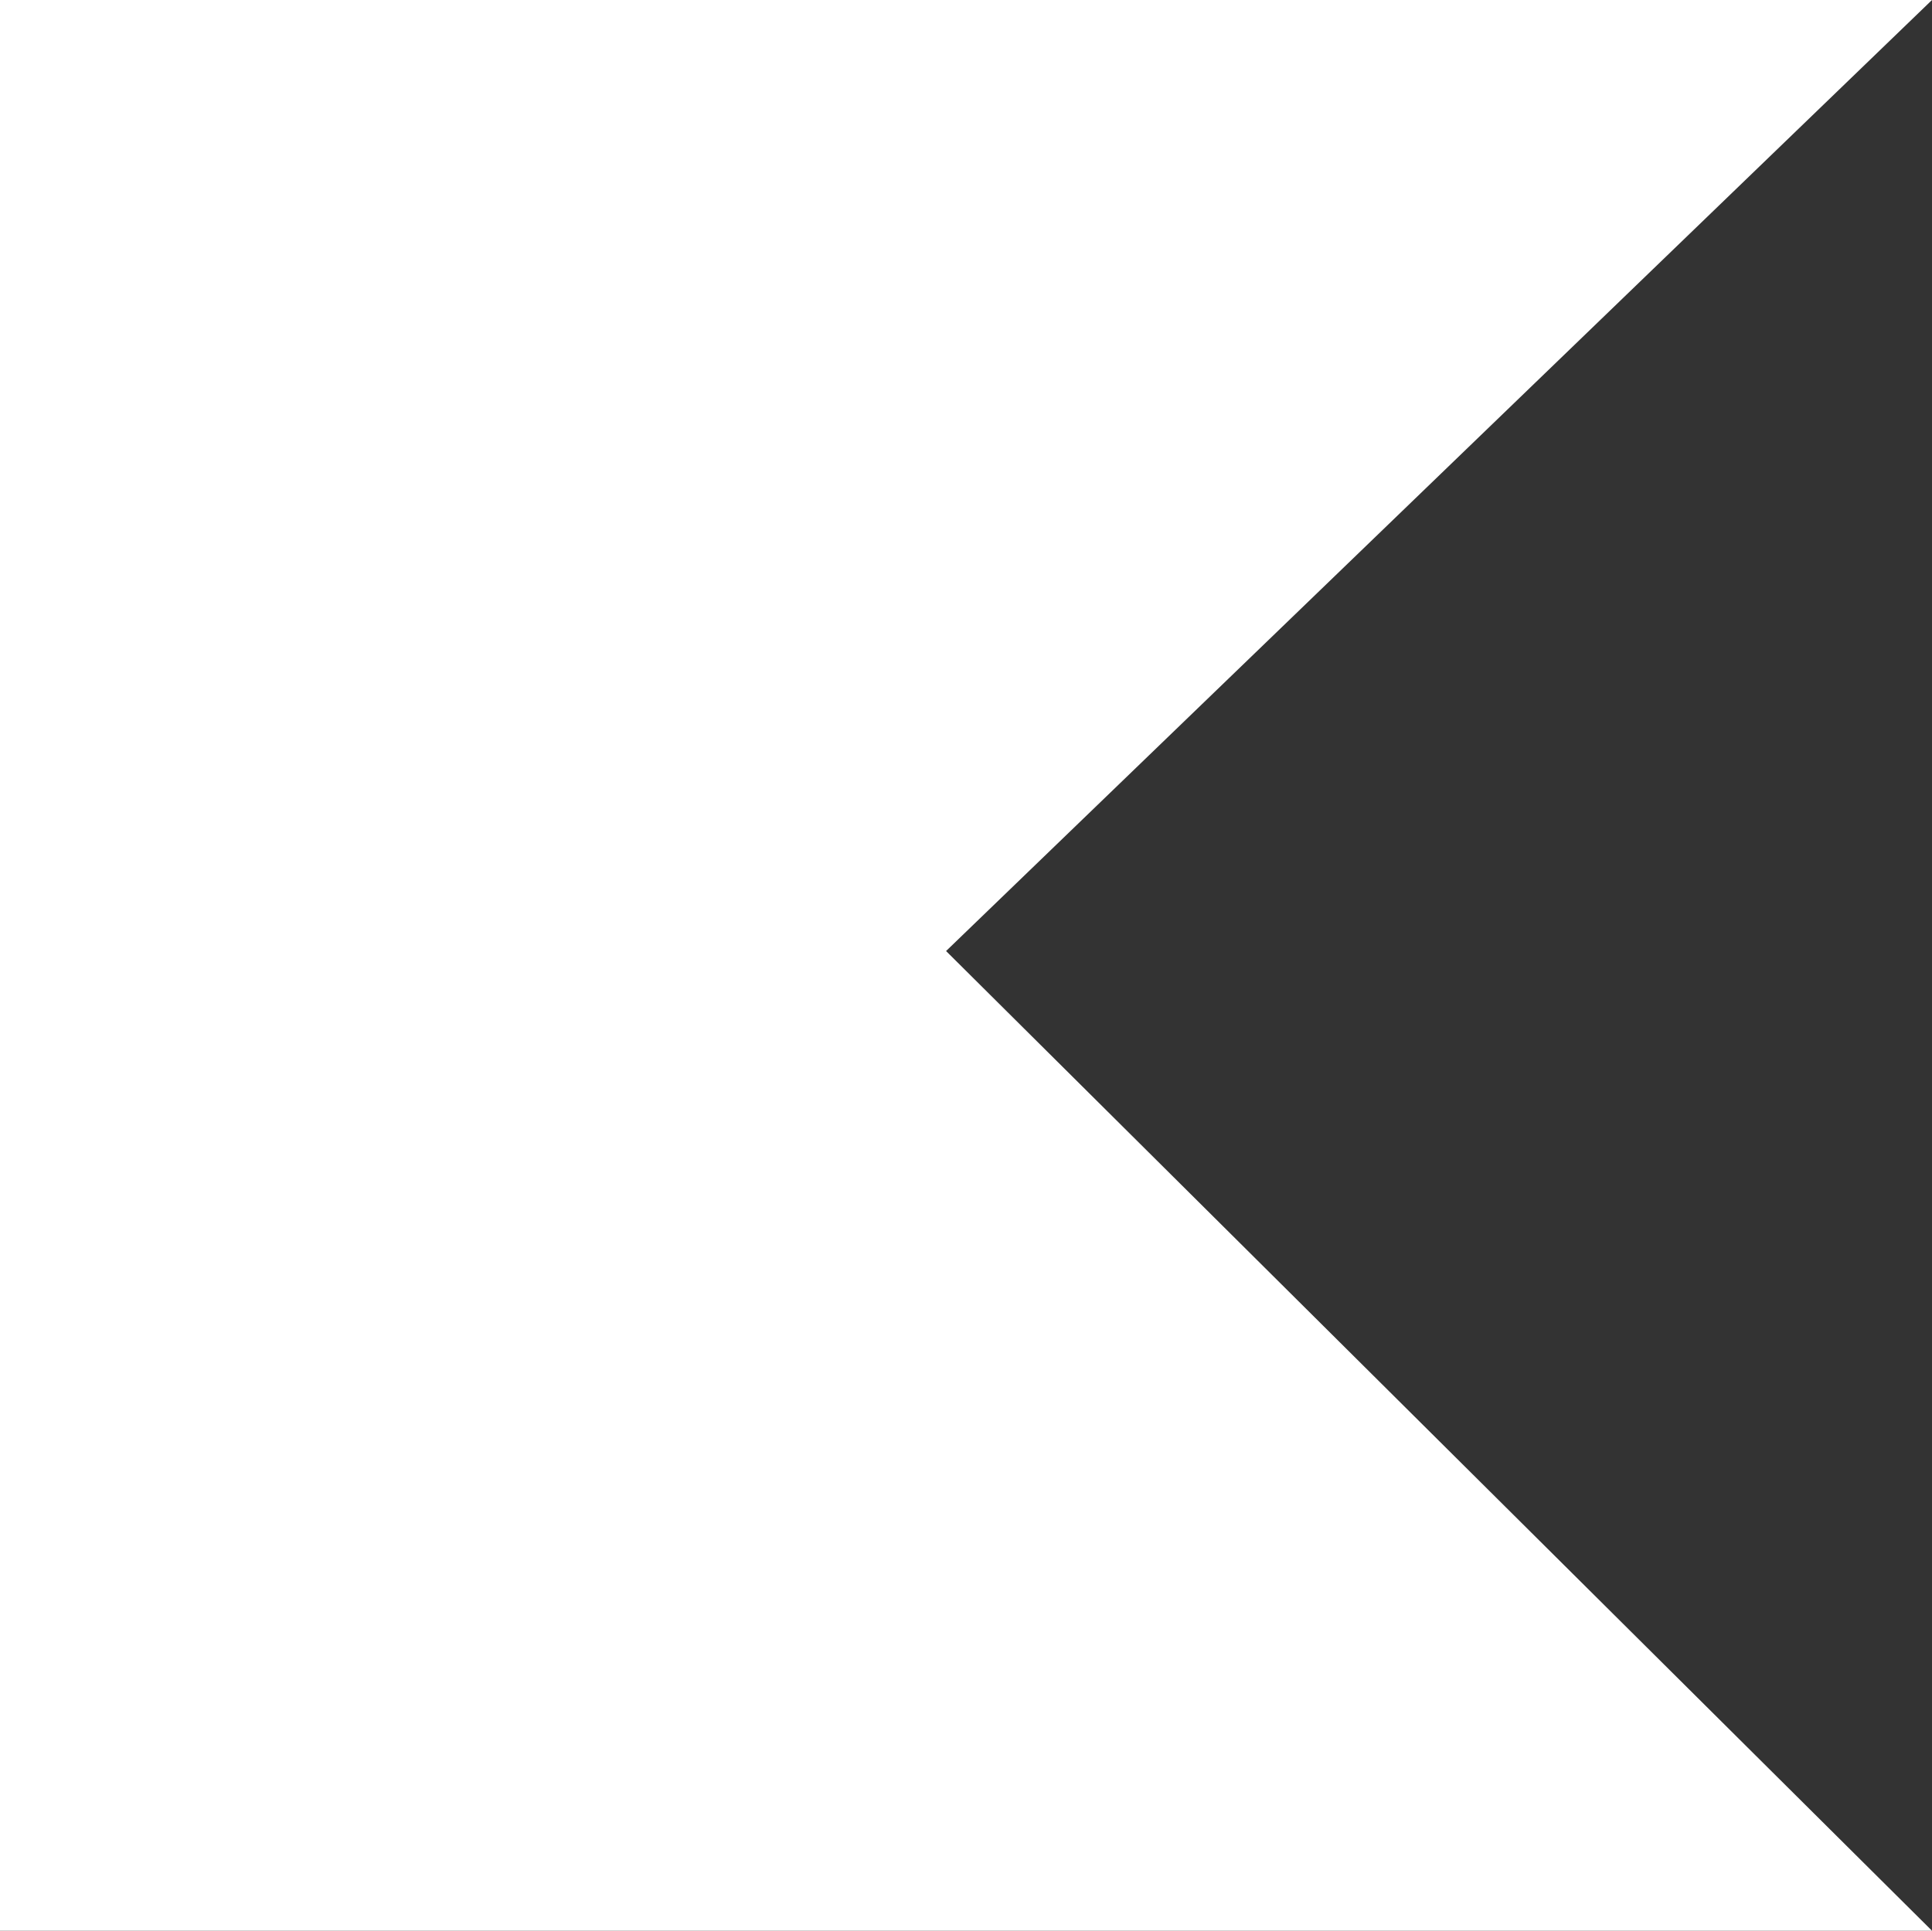 <?xml version="1.0" encoding="UTF-8"?>
<svg data-bbox="0 0 2501.34 2500" xmlns="http://www.w3.org/2000/svg" height="2500" width="2501.34" viewBox="0 0 2501.34 2500" data-type="color">
    <rect x="0" y="0" width="2501.34" height="2500" fill="#333333" stroke="none"/>
    <g>
        <path d="M2501.34 2500H0V0h2501.34L1224.87 1231.44z" fill="#ffffff" data-color="1"/>
    </g>
</svg>
